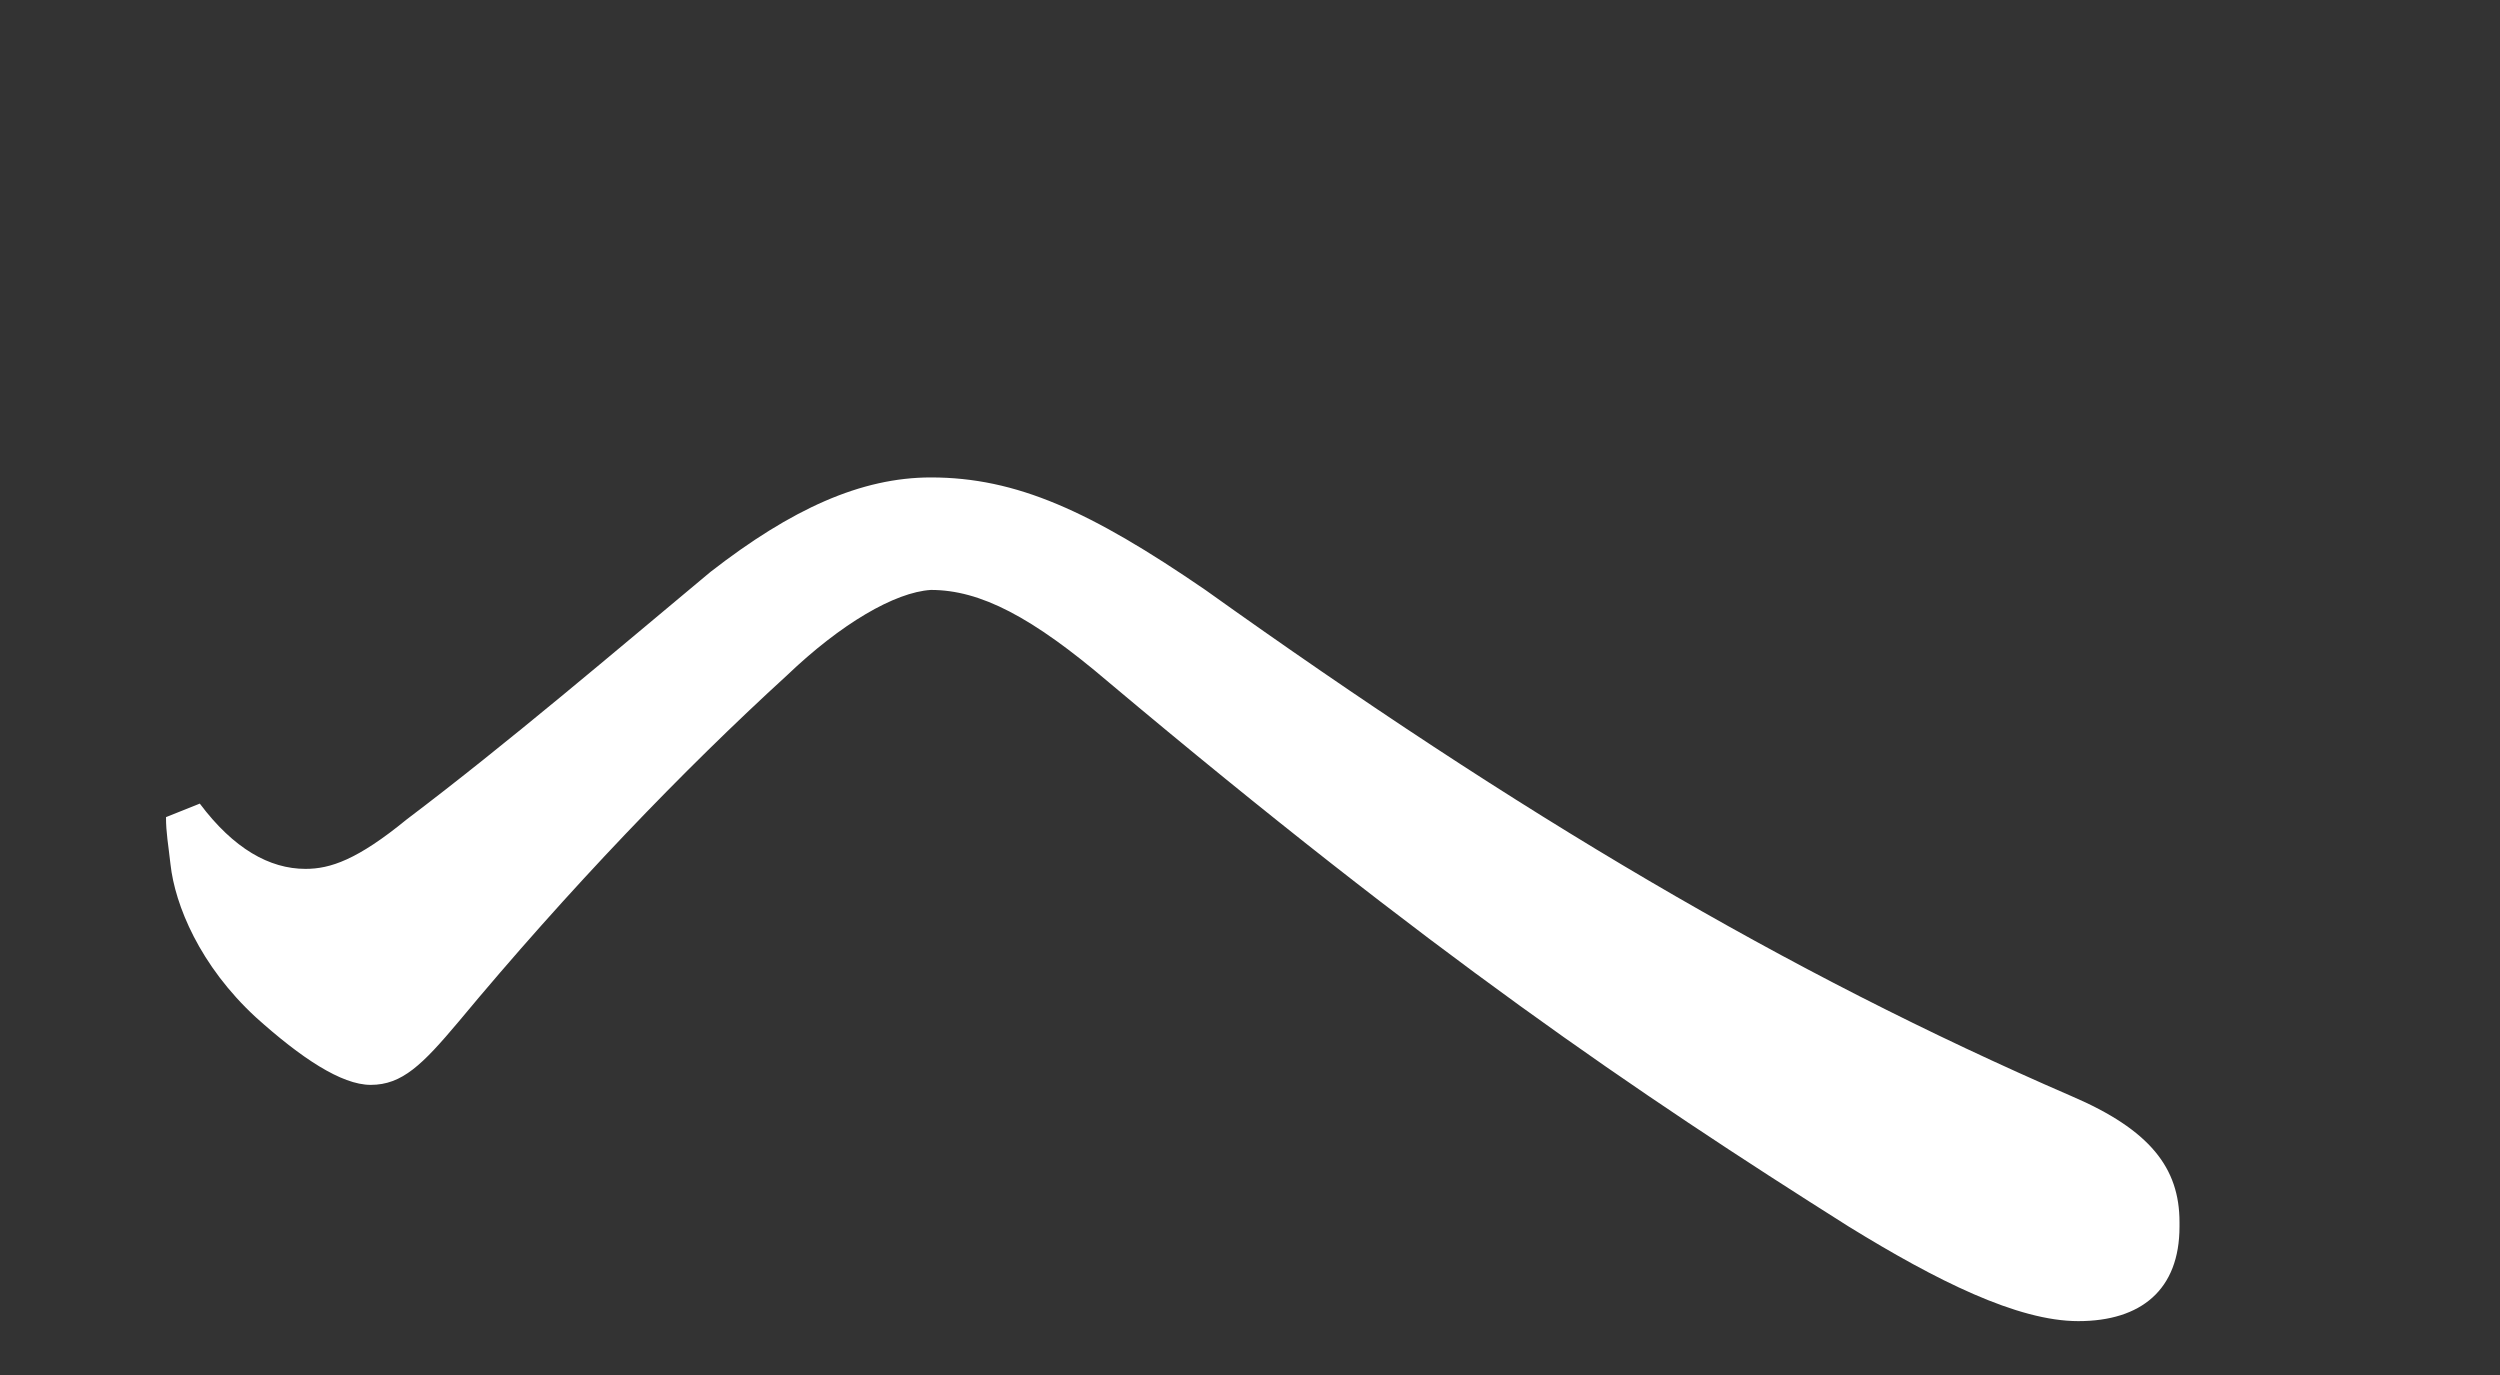 <?xml version="1.0" encoding="UTF-8"?>
<svg id="txt" xmlns="http://www.w3.org/2000/svg" viewBox="0 0 40 22">
  <rect x="0" y="0" width="40" height="22" fill="#333333" stroke="none"/>
  <defs>
    <style>
      .cls-1 {
        fill: #fff;
      }
    </style>
  </defs>
  <path class="cls-1" d="M3.197,12.858c.54,.72,1.115,1.044,1.691,1.044,.396,0,.828-.144,1.62-.792,1.619-1.224,3.348-2.7,4.859-3.959,1.296-1.008,2.411-1.512,3.527-1.512,1.368,0,2.556,.54,4.392,1.8,5.039,3.599,9.287,6.119,13.858,8.099,1.26,.54,1.728,1.152,1.728,2.016v.072c0,1.008-.612,1.512-1.62,1.512-.972,0-2.268-.648-3.671-1.512-3.42-2.16-6.659-4.355-11.843-8.711-1.224-1.044-2.052-1.476-2.844-1.476-.576,.036-1.439,.54-2.304,1.368-1.656,1.512-3.491,3.42-5.255,5.543-.576,.684-.9,1.008-1.404,1.008-.468,0-1.116-.432-1.836-1.08-.899-.828-1.296-1.8-1.367-2.448-.036-.324-.072-.504-.072-.756l.54-.216Z"/>
</svg>